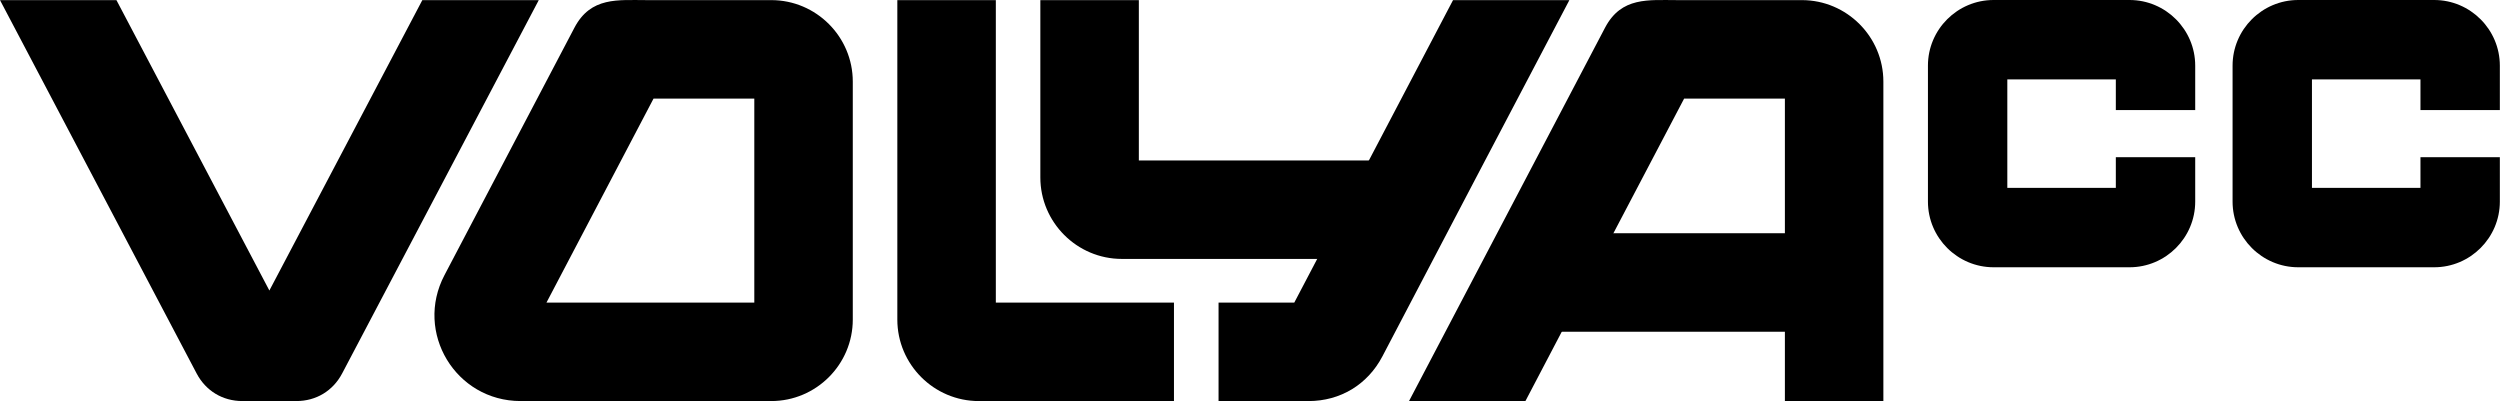 <?xml version="1.0" encoding="UTF-8"?> <svg xmlns="http://www.w3.org/2000/svg" width="1284" height="206" viewBox="0 0 1284 206" fill="none"><g clip-path="url(#clip0_1896_295)"><path fill-rule="evenodd" clip-rule="evenodd" d="M1086.69 40.77H1030.96C1030.96 59.35 1030.96 77.93 1030.96 96.5H1086.69V80.75H1127.46V103.54C1127.46 122.12 1112.31 137.27 1093.73 137.27H1023.92C1005.34 137.27 990.19 122.12 990.19 103.54C990.19 80.27 990.19 57 990.19 33.72C990.18 15.15 1005.33 0 1023.91 0C1047.18 0 1070.45 0 1093.73 0C1112.31 0 1127.46 15.15 1127.46 33.73V56.52H1086.69V40.77Z" fill="black"></path><path fill-rule="evenodd" clip-rule="evenodd" d="M1243.15 40.77H1187.42C1187.42 59.35 1187.42 77.93 1187.42 96.5H1243.15V80.75H1283.92V103.54C1283.92 122.12 1268.77 137.27 1250.19 137.27H1180.38C1161.8 137.27 1146.65 122.12 1146.65 103.54C1146.65 80.27 1146.65 57 1146.65 33.72C1146.65 15.15 1161.8 0 1180.38 0C1203.65 0 1226.92 0 1250.19 0C1268.77 0 1283.92 15.15 1283.92 33.73V56.52H1243.15V40.77Z" fill="black"></path><path fill-rule="evenodd" clip-rule="evenodd" d="M216.91 0.06H276.71L175.72 191.81C171.01 200.75 162.34 205.98 152.24 205.98H124.47C114.36 205.98 105.7 200.75 100.99 191.81L0 0.06H59.8L138.35 149.21L216.91 0.06Z" fill="black"></path><path fill-rule="evenodd" clip-rule="evenodd" d="M332.39 0.06C353.64 0.06 374.89 0.06 396.14 0.06C419.19 0.06 437.99 18.86 437.99 41.91C437.99 70.78 437.99 135.26 437.99 164.13C437.99 187.18 419.19 205.98 396.14 205.98C359.4 205.98 304.1 205.98 267.37 205.98C234.03 205.98 212.77 170.76 228.31 141.26L295.03 14.23C303.44 -1.75 317.33 0.06 332.39 0.06ZM387.41 50.65H335.65C323.51 73.7 292.81 132.35 280.67 155.4H387.41C387.41 132.35 387.41 73.7 387.41 50.65Z" fill="black"></path><path fill-rule="evenodd" clip-rule="evenodd" d="M727.48 132.98H576.17C553.12 132.98 534.32 114.18 534.32 91.13V0.06H584.91V82.4H727.49V132.99L727.48 132.98Z" fill="black"></path><path fill-rule="evenodd" clip-rule="evenodd" d="M602.95 205.99H502.72C479.67 205.99 460.87 187.19 460.87 164.14C460.87 121.32 460.87 42.89 460.87 0.07H511.46V155.41H602.95V206V205.99Z" fill="black"></path><path fill-rule="evenodd" clip-rule="evenodd" d="M664.75 155.4C691.92 103.62 719.09 51.84 746.28 0.06H806.03C773.92 61.02 741.97 122.02 710 183.03C702.41 197.51 688.4 205.99 672.05 205.99H625.85V155.4H664.75Z" fill="black"></path><path fill-rule="evenodd" clip-rule="evenodd" d="M916.72 50.65H864.96C837.72 102.38 810.62 154.21 783.45 205.99H723.67C757.24 142.06 790.75 78.19 824.34 14.24C832.75 -1.75 846.64 0.06 861.7 0.06C882.95 0.06 904.2 0.06 925.45 0.06C948.5 0.06 967.3 18.86 967.3 41.91V205.99H916.72V50.65Z" fill="black"></path><path d="M938.6 119.79H790.97V170.38H938.6V119.79Z" fill="black"></path></g><defs><clipPath id="clip0_1896_295"><rect width="1283.93" height="205.99" fill="white"></rect></clipPath></defs></svg> 